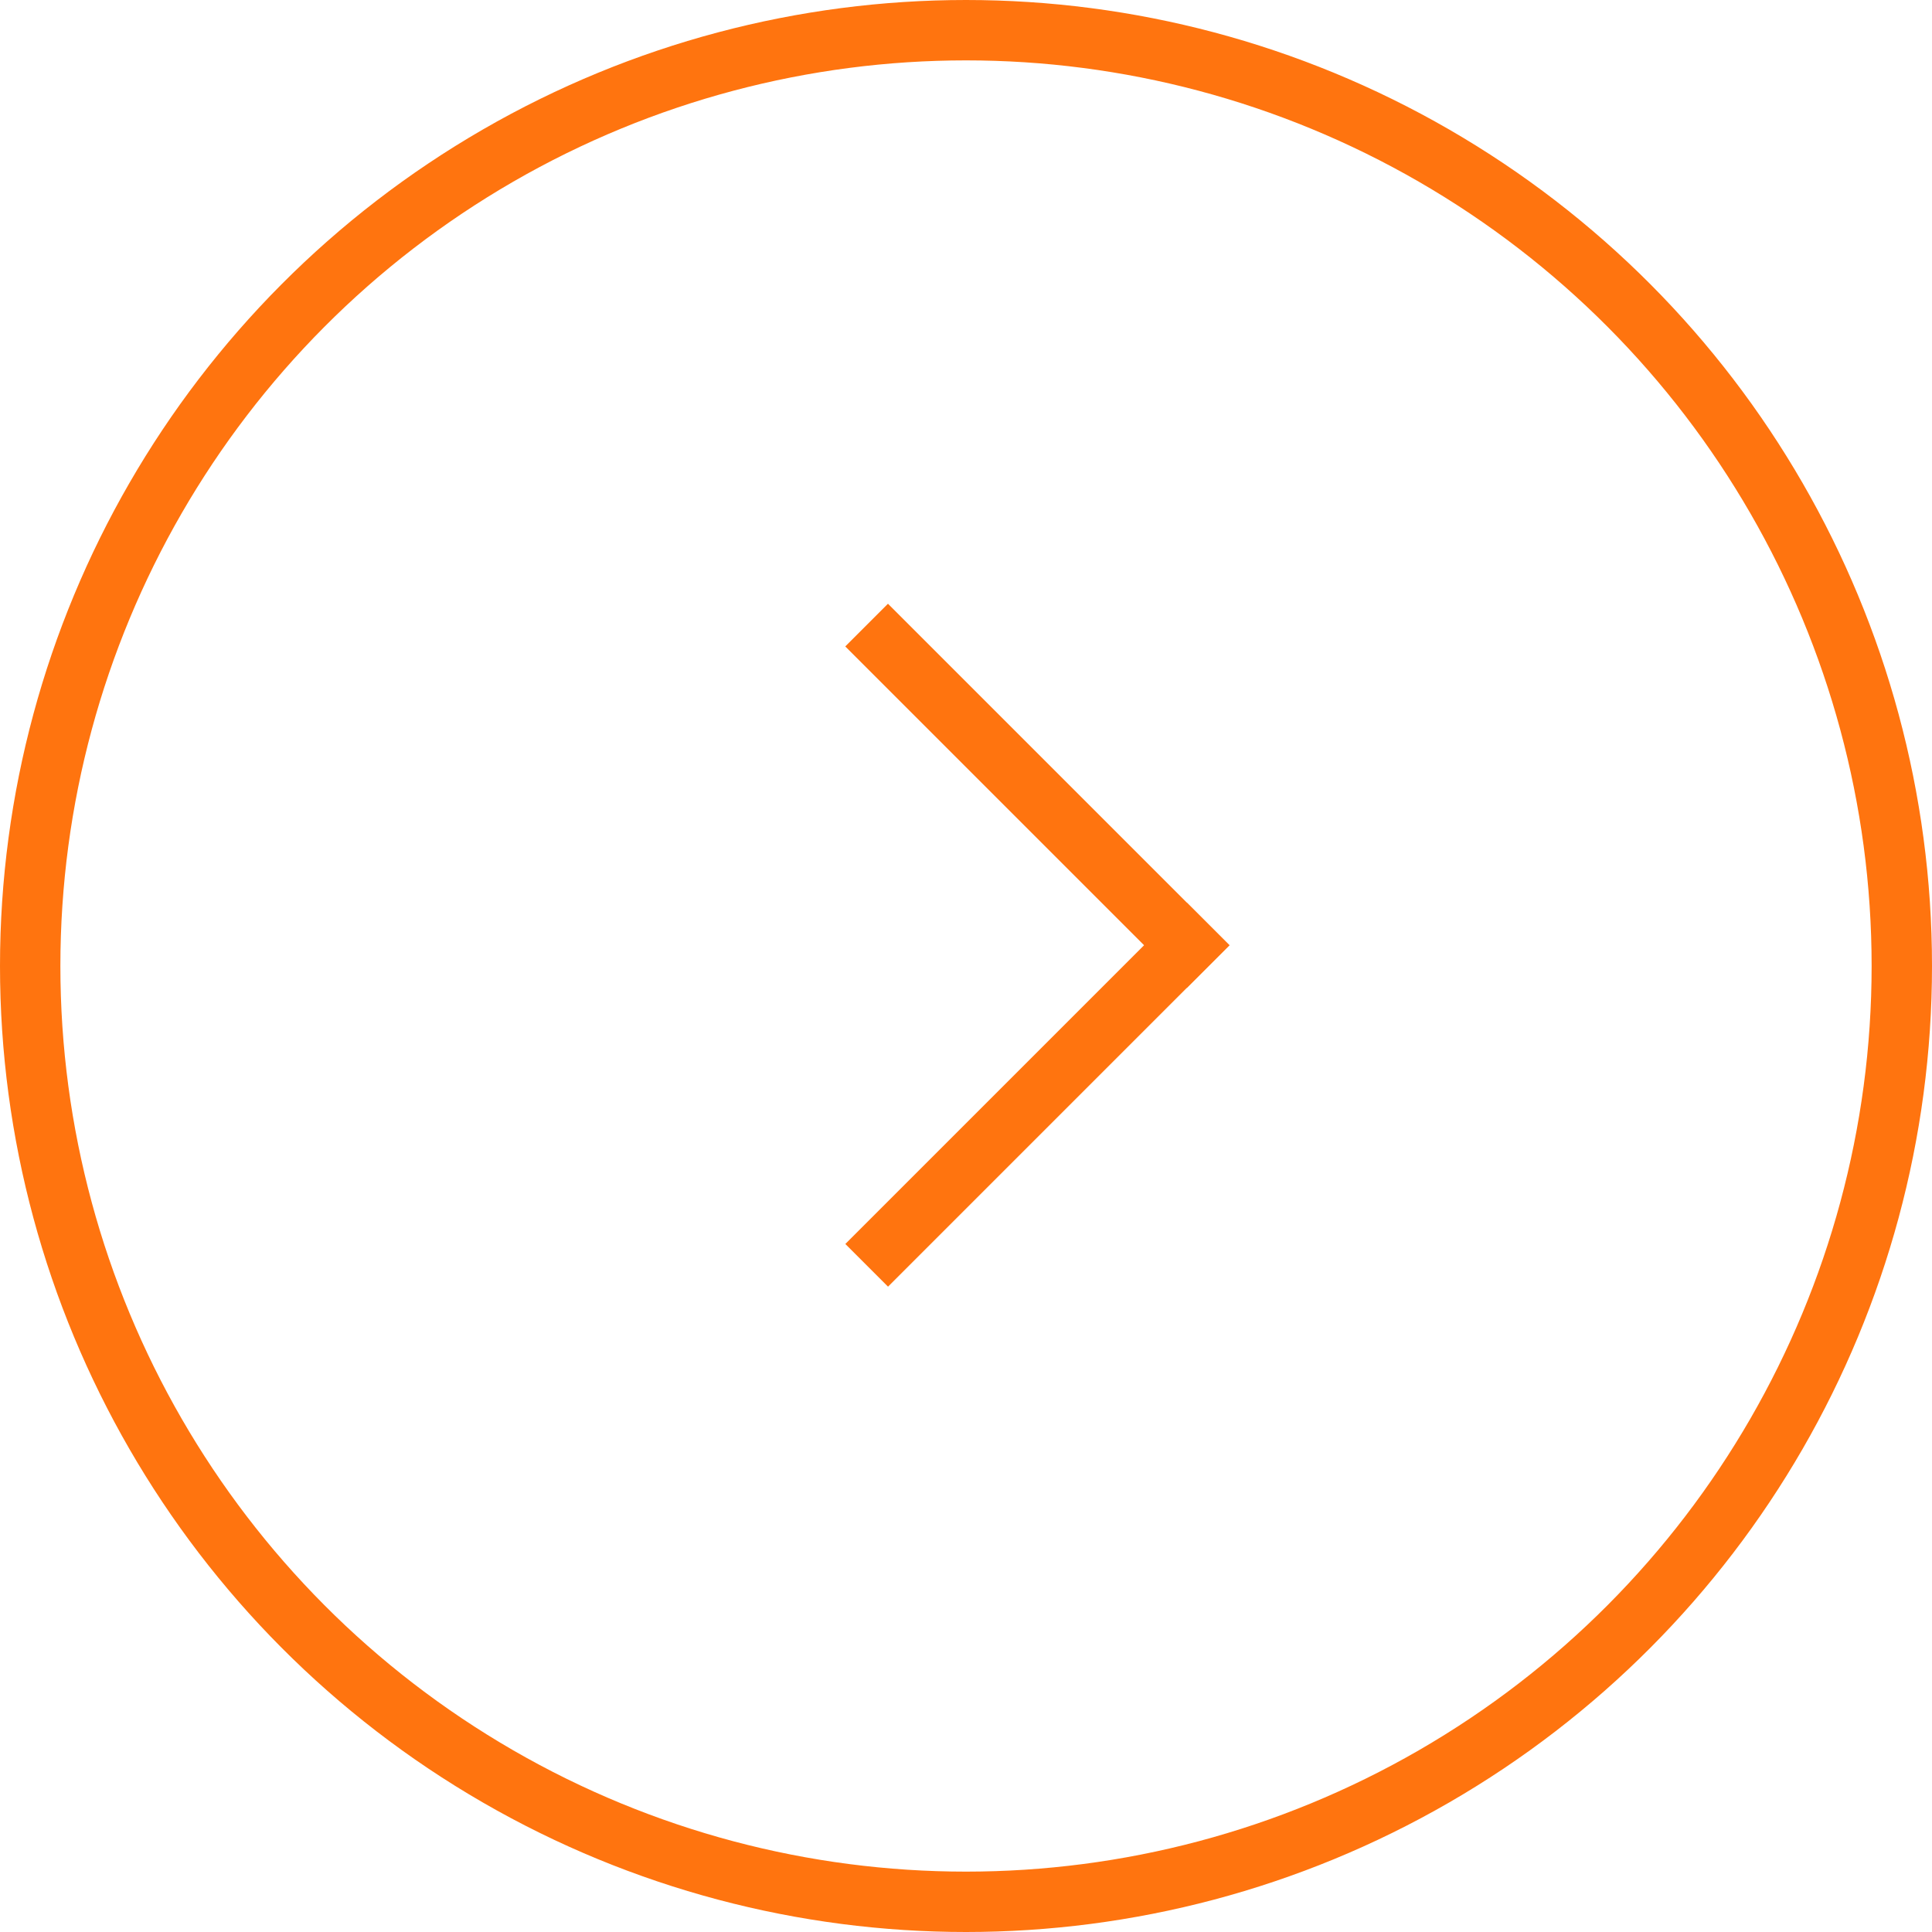 <?xml version="1.0" encoding="UTF-8"?> <svg xmlns="http://www.w3.org/2000/svg" width="32" height="32" viewBox="0 0 32 32" fill="none"><circle cx="16" cy="16" r="15.5" stroke="#FF740F"></circle><rect x="14.355" y="20.604" width="7.497" height="0.5" transform="rotate(-45 14.355 20.604)" stroke="#FF740F" stroke-width="0.5"></rect><rect x="14.354" y="10.707" width="0.5" height="7.499" transform="rotate(-45 14.354 10.707)" stroke="#FF740F" stroke-width="0.5"></rect></svg> 